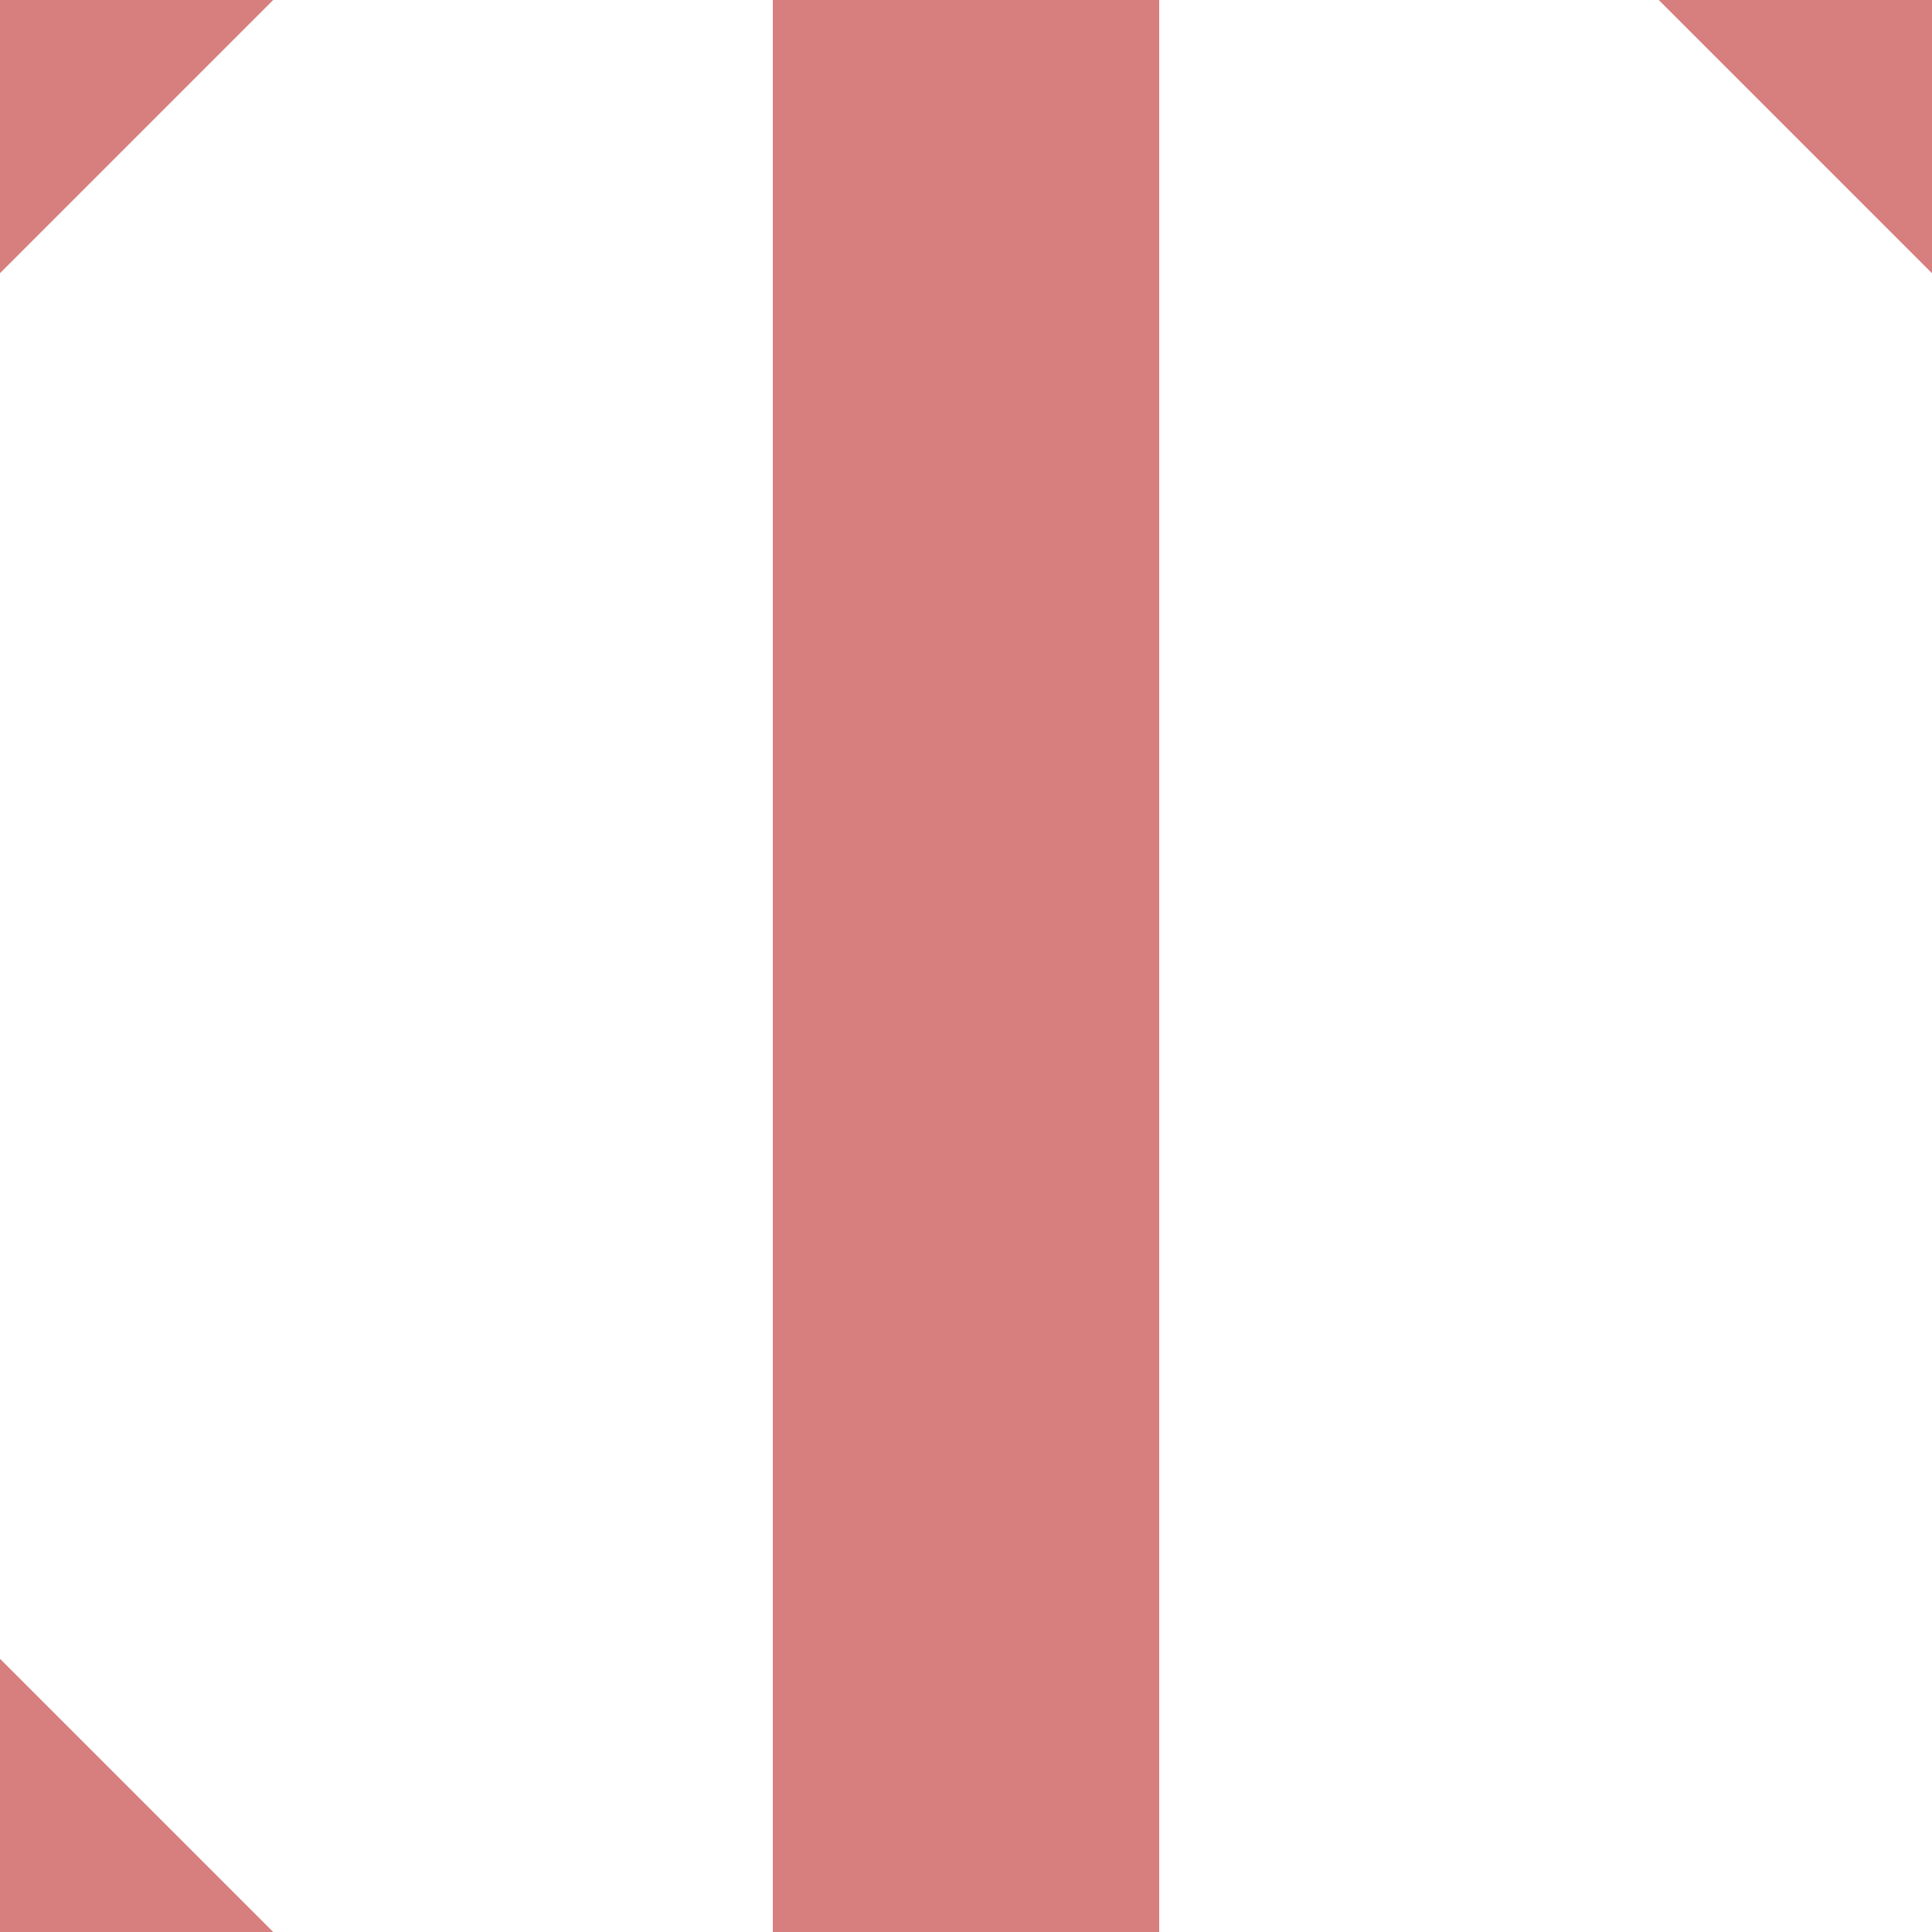 <?xml version="1.0" encoding="UTF-8"?>
<svg xmlns="http://www.w3.org/2000/svg" width="500" height="500">
 <title>exSTR+c134</title>
 <path stroke="#D77F7E" d="m 460,-40 80,80 M 40,-40 -40,40 m 0,420 80,80 M 250,0 V 500" stroke-width="100"/>
</svg>